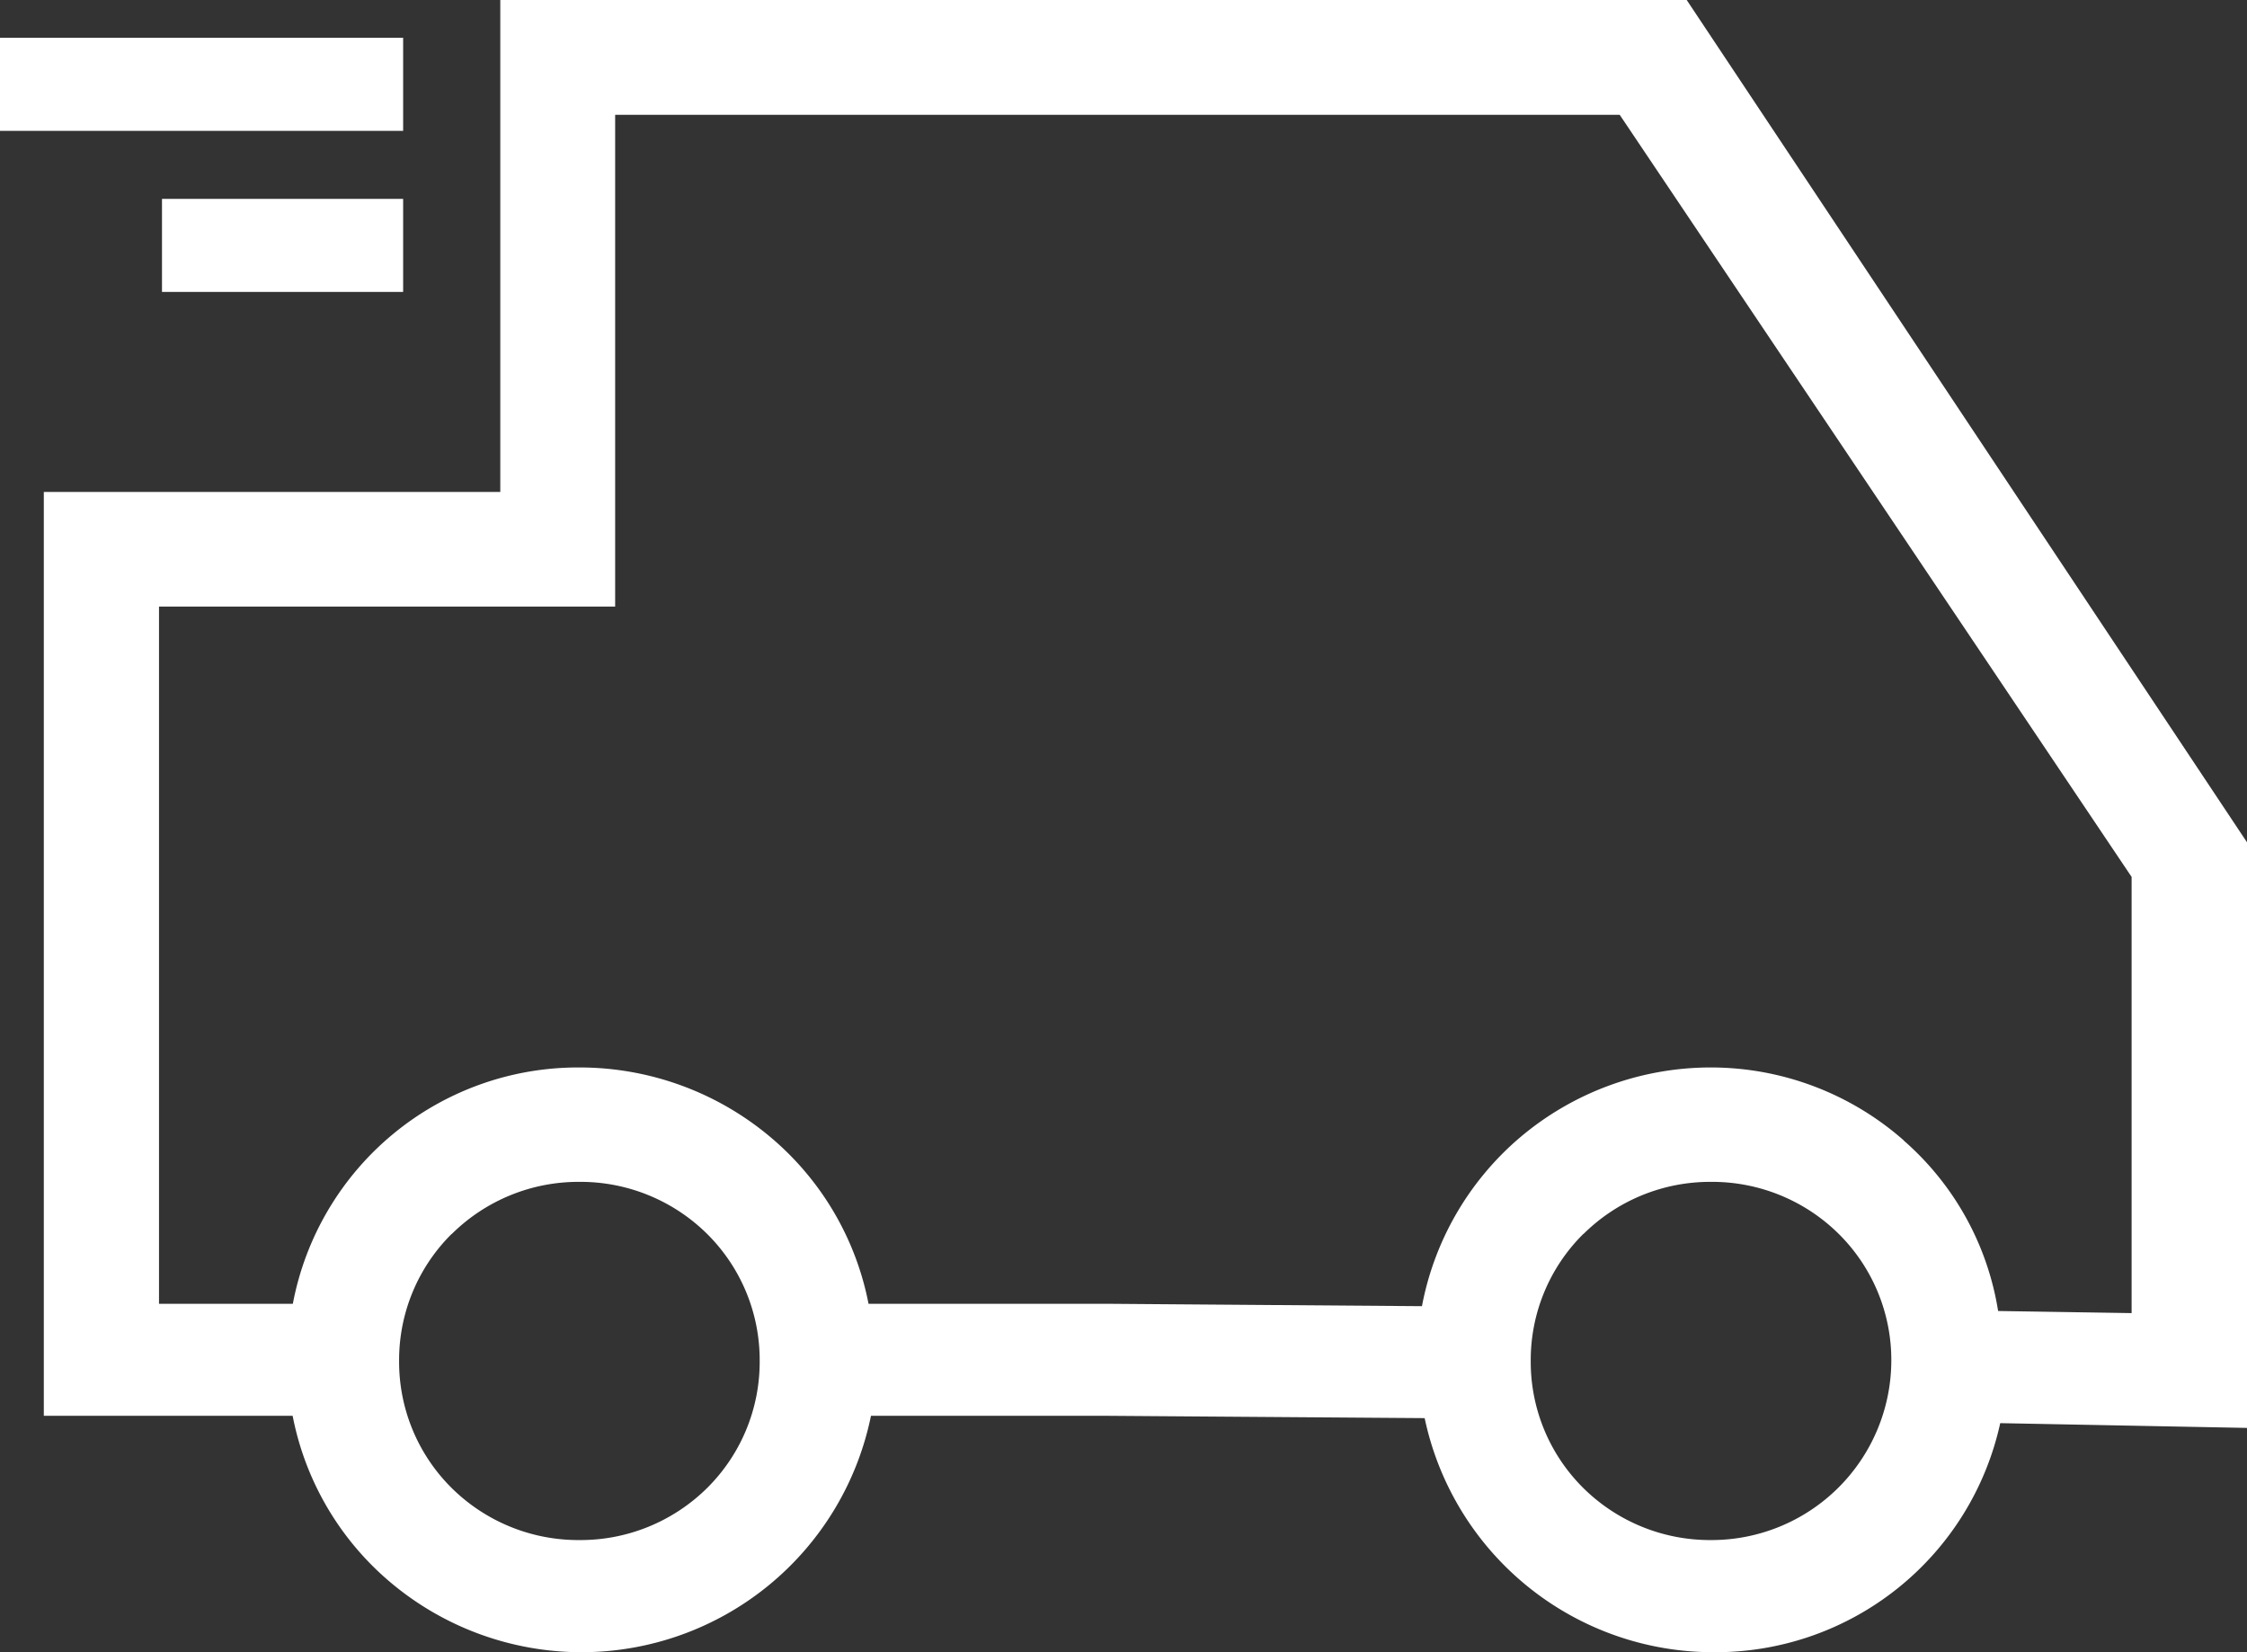 <svg xmlns="http://www.w3.org/2000/svg" width="34" height="25" viewBox="0 0 34 25">
  <rect x="0" y="0" width="34" height="25" fill="#333333" stroke="none"/>
  <path id="Path_12954" data-name="Path 12954" d="M75.9-2461.064a4.386,4.386,0,0,1-1.472-2.513H70.663v-13.979H77.57V-2485H95.522L104-2472.255v8.861l-3.734-.072A4.41,4.41,0,0,1,95.929-2460a4.464,4.464,0,0,1-4.372-3.542l-4.791-.035H83.179A4.471,4.471,0,0,1,78.806-2460,4.489,4.489,0,0,1,75.9-2461.064Zm18.057-5.264a2.684,2.684,0,0,0-.795,1.921,2.687,2.687,0,0,0,.794,1.921,2.723,2.723,0,0,0,1.934.789,2.721,2.721,0,0,0,2.728-2.71,2.686,2.686,0,0,0-.794-1.921,2.722,2.722,0,0,0-1.934-.789A2.721,2.721,0,0,0,93.96-2466.328Zm-17.124,0a2.687,2.687,0,0,0-.794,1.921,2.687,2.687,0,0,0,.794,1.921,2.723,2.723,0,0,0,1.934.789,2.723,2.723,0,0,0,1.934-.789,2.687,2.687,0,0,0,.794-1.921,2.687,2.687,0,0,0-.794-1.921,2.723,2.723,0,0,0-1.934-.789A2.723,2.723,0,0,0,76.836-2466.328Zm21.971-1.416a4.324,4.324,0,0,1,1.43,2.581l2.02.032v-6.6l-7.746-11.532h-15.2v7.441H72.406v10.55h2.025a4.392,4.392,0,0,1,4.339-3.576,4.486,4.486,0,0,1,2.9,1.064,4.386,4.386,0,0,1,1.472,2.512h3.624l4.75.036a4.431,4.431,0,0,1,1.472-2.543,4.465,4.465,0,0,1,2.9-1.069A4.417,4.417,0,0,1,98.807-2467.744Zm-26.353-12.839v-1.408H76.1v1.408ZM70-2483.02v-1.409h6.1v1.409Z" transform="translate(-70 2485)" fill="#fff"/>
</svg>

